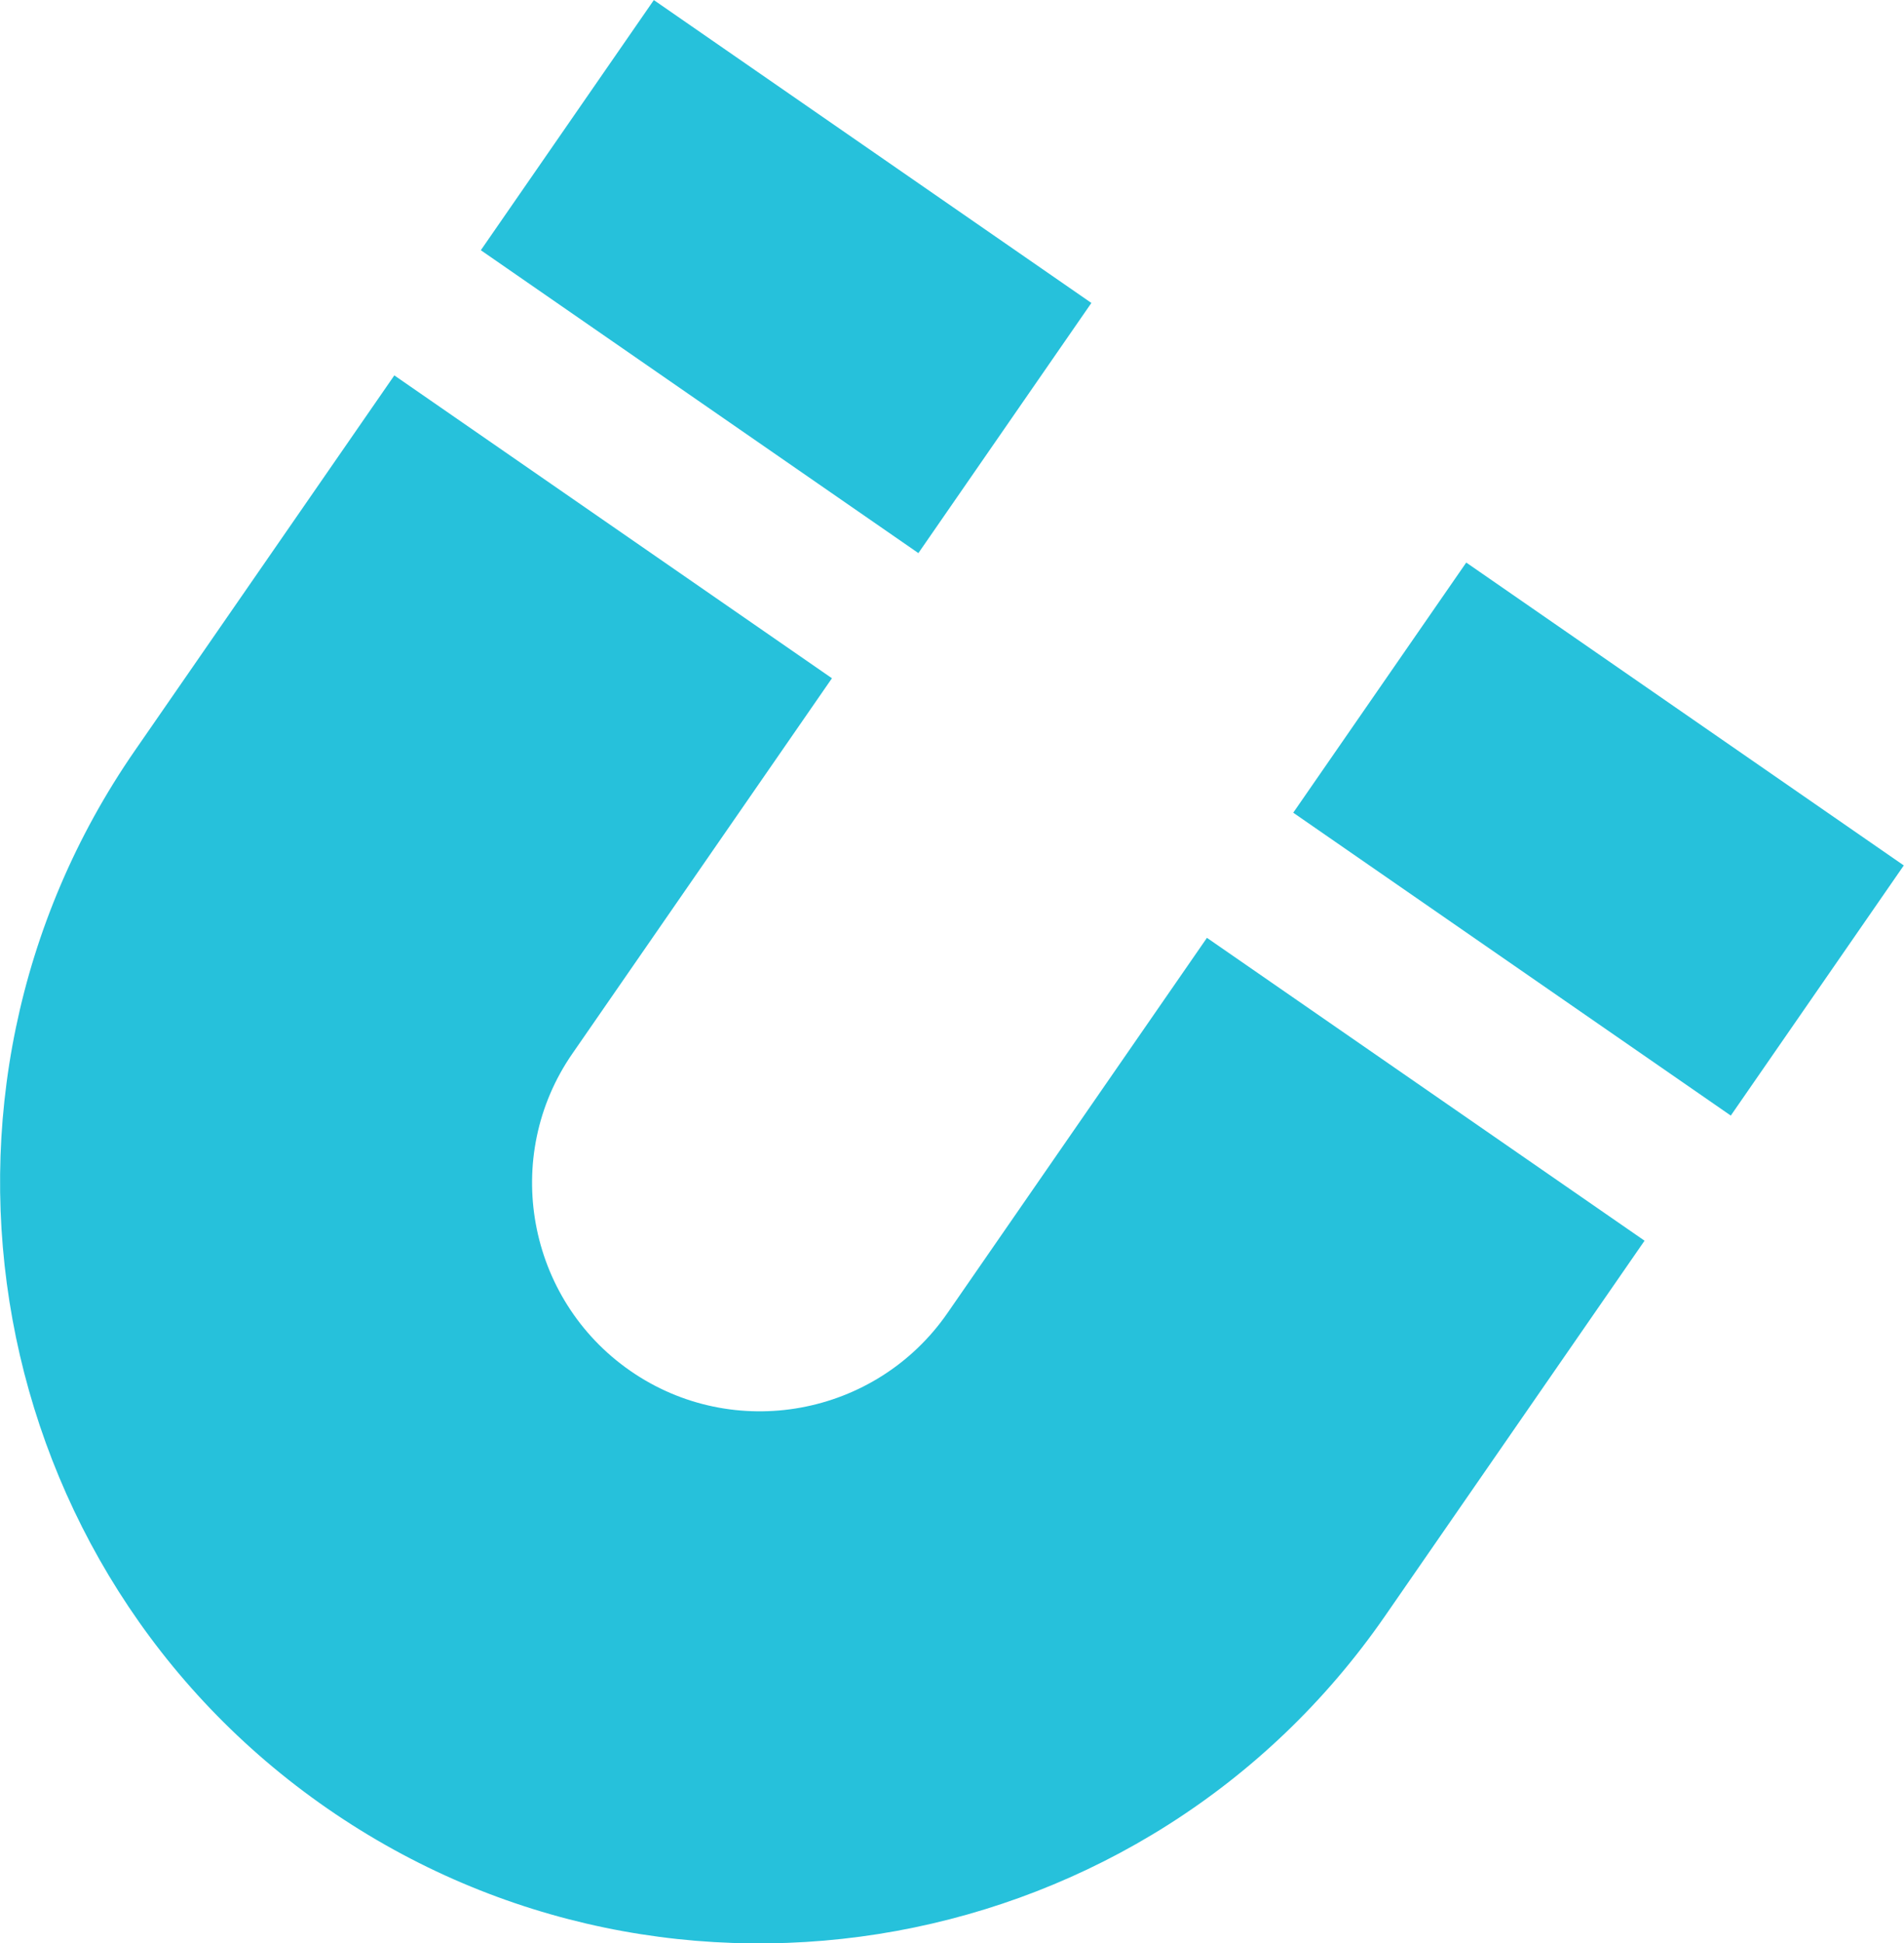 <?xml version="1.0" encoding="UTF-8"?> <svg xmlns="http://www.w3.org/2000/svg" id="Layer_2" data-name="Layer 2" viewBox="0 0 86.67 88.42"><defs><style> .cls-1 { fill: #26c1db; } </style></defs><g id="Icons"><g><rect class="cls-1" x="28.86" y=".47" width="13.84" height="24.22" transform="translate(5.08 34.85) rotate(-55.32)"></rect><rect class="cls-1" x="65.85" y="26.06" width="13.84" height="24.22" transform="translate(-.03 76.3) rotate(-55.32)"></rect><path class="cls-1" d="m43.13,59.74c-3.26,4.71-9.74,5.89-14.44,2.63s-5.89-9.74-2.63-14.44l11.81-17.07-19.92-13.78-11.81,17.07c-10.86,15.69-6.92,37.29,8.77,48.14s37.29,6.92,48.14-8.77l11.81-17.07-19.92-13.78-11.81,17.07Z"></path></g></g></svg> 